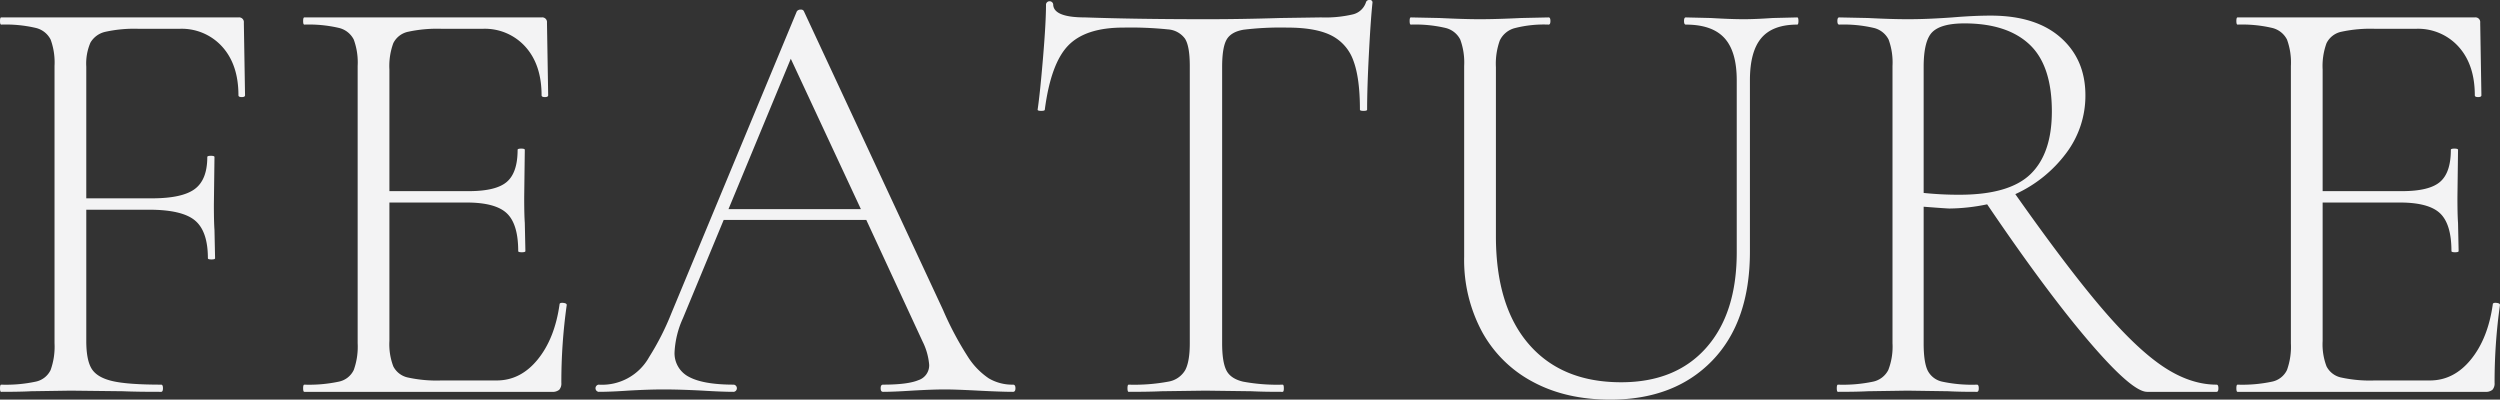 <svg xmlns="http://www.w3.org/2000/svg" width="667.687" height="106.72" viewBox="0 0 667.687 106.72">
  <rect x="0" y="0" width="667.687" height="106.72" fill="#333333" stroke="none"/>
  <defs>
    <style>
      .cls-1 {
        fill: #f3f3f4;
        fill-rule: evenodd;
      }
    </style>
  </defs>
  <path id="txt_FEATURE_sp.svg" class="cls-1" d="M219.061,3989.9a1.273,1.273,0,0,0-1.44-1.44h-63.36c-0.215,0-.32.32-0.32,0.96s0.1,0.96.32,0.96a35.334,35.334,0,0,1,9.2.88,6,6,0,0,1,4,3.12,17.776,17.776,0,0,1,1.04,7.04v74.08a18.365,18.365,0,0,1-1.04,7.12,5.679,5.679,0,0,1-4,3.12,38.063,38.063,0,0,1-9.2.8c-0.215,0-.32.32-0.32,0.96s0.1,0.96.32,0.96q5.118,0,8-.16l10.56-.16,13.92,0.16q3.678,0.165,10.24.16,0.48,0,.48-0.96t-0.48-.96q-8.962,0-13.04-.96t-5.52-3.28q-1.44-2.31-1.44-7.44v-35.04h16.8q8.8,0,12.24,2.88t3.44,10.08c0,0.22.32,0.32,0.96,0.32s0.96-.1.96-0.32l-0.16-7.52q-0.162-2.235-.16-6.88l0.16-12.64c0-.21-0.32-0.32-0.96-0.32s-0.96.11-.96,0.32q0,6.09-3.36,8.56-3.36,2.49-11.52,2.48h-17.44v-35.2a14.019,14.019,0,0,1,1.12-6.4,6.148,6.148,0,0,1,4-2.88,35.7,35.7,0,0,1,8.8-.8h11.04a14.555,14.555,0,0,1,11.36,4.8q4.32,4.8,4.32,12.96c0,0.32.292,0.48,0.88,0.48s0.88-.16.88-0.48Zm84.319,75.2q-1.283,9.12-5.84,14.72t-10.96,5.6H271.86a35.969,35.969,0,0,1-9.04-.8,5.7,5.7,0,0,1-3.84-2.96,16.531,16.531,0,0,1-1.04-6.8V4037.9h20.64q7.68,0,10.72,2.88t3.04,10.08c0,0.22.32,0.32,0.96,0.32s0.96-.1.96-0.32l-0.16-7.52q-0.161-2.235-.16-6.88l0.16-12.64c0-.21-0.32-0.32-0.96-0.32s-0.96.11-.96,0.32q0,6.09-2.88,8.56-2.88,2.49-10.24,2.48H257.94v-32.48a17.721,17.721,0,0,1,1.04-7.04,5.724,5.724,0,0,1,3.92-3.04,36.593,36.593,0,0,1,8.96-.8H282.9a14.553,14.553,0,0,1,11.36,4.8q4.32,4.8,4.32,12.96,0,0.48.88,0.48c0.585,0,.88-0.16.88-0.48l-0.32-19.36a1.273,1.273,0,0,0-1.44-1.44H235.22c-0.215,0-.32.32-0.32,0.96s0.1,0.96.32,0.96a35.334,35.334,0,0,1,9.2.88,5.992,5.992,0,0,1,4,3.12,17.758,17.758,0,0,1,1.04,7.04v74.08a18.346,18.346,0,0,1-1.04,7.12,5.677,5.677,0,0,1-4,3.12,38.063,38.063,0,0,1-9.2.8c-0.215,0-.32.32-0.32,0.96s0.1,0.96.32,0.96H301.3a2.773,2.773,0,0,0,2-.56,2.517,2.517,0,0,0,.56-1.84,147.017,147.017,0,0,1,1.44-20.8c0-.32-0.32-0.5-0.96-0.56s-0.96.08-.96,0.4h0ZM424.5,4086.54a12.341,12.341,0,0,1-6.48-1.68,19.54,19.54,0,0,1-5.68-5.92,85.505,85.505,0,0,1-6.56-12.4l-37.12-79.68a0.8,0.8,0,0,0-.879-0.48,1.158,1.158,0,0,0-1.041.48l-33.44,80.48a70.532,70.532,0,0,1-6,11.84,14.393,14.393,0,0,1-13.519,7.36,0.976,0.976,0,0,0,0,1.92c2.024,0,4.64-.1,7.84-0.32q5.438-.315,9.44-0.32,4.476,0,10.56.32c3.625,0.22,6.4.32,8.319,0.32a0.976,0.976,0,0,0,0-1.92q-8.16,0-12-2.08a7.066,7.066,0,0,1-3.84-6.72,24.772,24.772,0,0,1,2.241-8.96l10.879-26.24H385.3l15.04,32.48a17,17,0,0,1,1.76,6.24,4.167,4.167,0,0,1-2.88,4.08q-2.88,1.2-9.44,1.2-0.641,0-.64.96t0.64,0.96c1.7,0,4.265-.1,7.68-0.32q5.438-.315,8.8-0.32,2.88,0,8.96.32c4.265,0.22,7.36.32,9.28,0.32,0.425,0,.64-0.32.64-0.96s-0.215-.96-0.64-0.96h0Zm-59.36-87.04,18.72,40.16H348.5Zm88.8-8.32a97.326,97.326,0,0,1,11.92.48,6.131,6.131,0,0,1,4.56,2.48c0.853,1.34,1.28,3.76,1.28,7.28v74.08c0,3.2-.4,5.58-1.2,7.12a6.421,6.421,0,0,1-4.56,3.12,49.612,49.612,0,0,1-10.56.8c-0.215,0-.32.32-0.32,0.96s0.105,0.96.32,0.96q5.6,0,8.8-.16l11.68-.16,12.32,0.16q3.037,0.165,8.32.16,0.32,0,.32-0.96t-0.32-.96a49.612,49.612,0,0,1-10.56-.8q-3.36-.795-4.48-3.04t-1.12-7.2v-73.76q0-5.28,1.2-7.36t4.56-2.64a82.606,82.606,0,0,1,11.68-.56q7.519,0,11.68,2.08a11.942,11.942,0,0,1,5.92,6.72q1.76,4.65,1.76,13.12c0,0.22.32,0.32,0.96,0.32s0.96-.1.96-0.32q0-5.76.48-14.96t0.96-13.68a0.649,0.649,0,0,0-.8-0.64,0.861,0.861,0,0,0-.96.64,4.872,4.872,0,0,1-3.52,3.2,32.378,32.378,0,0,1-8.48.8l-10.88.16q-10.56.33-20,.32-18.4,0-32.16-.48-8.482,0-8.48-3.52a0.976,0.976,0,0,0-1.92,0q0,4.8-.8,14.32t-1.44,13.84c0,0.22.32,0.32,0.96,0.32s0.96-.1.96-0.32q1.6-12.315,6.24-17.12t14.72-4.8h0Zm163.838,14.08v45.92q0,16.32-8.16,25.52t-22.72,9.2q-15.84,0-24.64-10.16t-8.8-28.88v-45.12a18.342,18.342,0,0,1,1.04-7.12,6.155,6.155,0,0,1,3.92-3.28,31.353,31.353,0,0,1,9.12-.96q0.48,0,.48-0.96t-0.48-.96l-7.36.16c-4.48.22-8.16,0.32-11.04,0.32-2.667,0-6.24-.1-10.72-0.32l-7.68-.16c-0.215,0-.32.32-0.32,0.96s0.1,0.96.32,0.96a35.334,35.334,0,0,1,9.2.88,5.992,5.992,0,0,1,4,3.12,17.758,17.758,0,0,1,1.04,7.04v51.04a40.484,40.484,0,0,0,4.8,20,33.111,33.111,0,0,0,13.6,13.36q8.8,4.725,20.64,4.72,17.12,0,27.2-10.4t10.08-29.12v-45.76q0-7.68,3.04-11.28t9.6-3.6q0.319,0,.32-0.96t-0.32-.96l-6.56.16c-3.2.22-5.76,0.32-7.68,0.32-2.24,0-5.175-.1-8.8-0.32l-6.72-.16q-0.48,0-.48.96t0.48,0.96q7.039,0,10.32,3.6t3.28,11.28h0Zm128.159,81.28q-7.042,0-14.24-4.8t-16.48-15.68q-9.282-10.875-23.04-30.4a35.064,35.064,0,0,0,13.6-10.96,25.445,25.445,0,0,0,5.12-15.44q0-9.6-6.64-15.44t-18.64-5.84q-4.482,0-10.24.48c-1.5.11-3.28,0.22-5.36,0.32s-4.295.16-6.64,0.16c-2.775,0-6.295-.1-10.56-0.32l-7.68-.16q-0.48,0-.48.96t0.48,0.96a35.334,35.334,0,0,1,9.2.88,6,6,0,0,1,4,3.12,17.776,17.776,0,0,1,1.04,7.04v74.08a17.18,17.18,0,0,1-1.12,7.12,5.937,5.937,0,0,1-4.08,3.12,39,39,0,0,1-9.36.8c-0.215,0-.32.32-0.32,0.96s0.105,0.96.32,0.96q5.118,0,8-.16l10.56-.16,10.88,0.16q2.88,0.165,7.68.16,0.48,0,.48-0.96t-0.48-.96a37.913,37.913,0,0,1-9.28-.8,5.669,5.669,0,0,1-3.92-3.04q-1.043-2.235-1.04-7.2v-36.48q6.24,0.48,6.88.48a51.678,51.678,0,0,0,10.08-1.12q15.84,23.37,27.28,36.72,11.438,13.365,15.44,13.36h18.56q0.48,0,.48-0.96t-0.48-.96h0Zm-78.24-51.2v-33.6c0-4.8.8-7.94,2.4-9.44s4.425-2.24,8.48-2.24q11.358,0,17.36,5.6t6,17.92q0,11.205-5.68,16.72t-18.96,5.52a90.264,90.264,0,0,1-9.6-.48h0Zm152,29.76q-1.282,9.12-5.84,14.72t-10.96,5.6h-14.72a35.969,35.969,0,0,1-9.04-.8,5.7,5.7,0,0,1-3.84-2.96,16.531,16.531,0,0,1-1.04-6.8V4037.9h20.64q7.68,0,10.72,2.88t3.04,10.08c0,0.22.32,0.32,0.96,0.32s0.96-.1.96-0.32l-0.16-7.52q-0.162-2.235-.16-6.88l0.16-12.64c0-.21-0.32-0.32-0.96-0.32s-0.96.11-.96,0.32q0,6.09-2.88,8.56-2.88,2.49-10.24,2.48h-21.12v-32.48a17.721,17.721,0,0,1,1.04-7.04,5.722,5.722,0,0,1,3.92-3.04,36.593,36.593,0,0,1,8.96-.8h11.04a14.555,14.555,0,0,1,11.36,4.8q4.32,4.8,4.32,12.96c0,0.32.292,0.48,0.88,0.48s0.88-.16.88-0.48l-0.32-19.36a1.273,1.273,0,0,0-1.44-1.44h-63.36c-0.215,0-.32.32-0.32,0.96s0.1,0.96.32,0.96a35.334,35.334,0,0,1,9.2.88,6,6,0,0,1,4,3.12,17.776,17.776,0,0,1,1.04,7.04v74.08a18.365,18.365,0,0,1-1.04,7.12,5.679,5.679,0,0,1-4,3.12,38.063,38.063,0,0,1-9.2.8c-0.215,0-.32.32-0.32,0.96s0.1,0.96.32,0.96h66.08a2.773,2.773,0,0,0,2-.56,2.522,2.522,0,0,0,.56-1.84,147.017,147.017,0,0,1,1.44-20.8c0-.32-0.32-0.5-0.96-0.56s-0.96.08-.96,0.4h0Z" transform="translate(-153.938 -3983.81)"/>
</svg>

